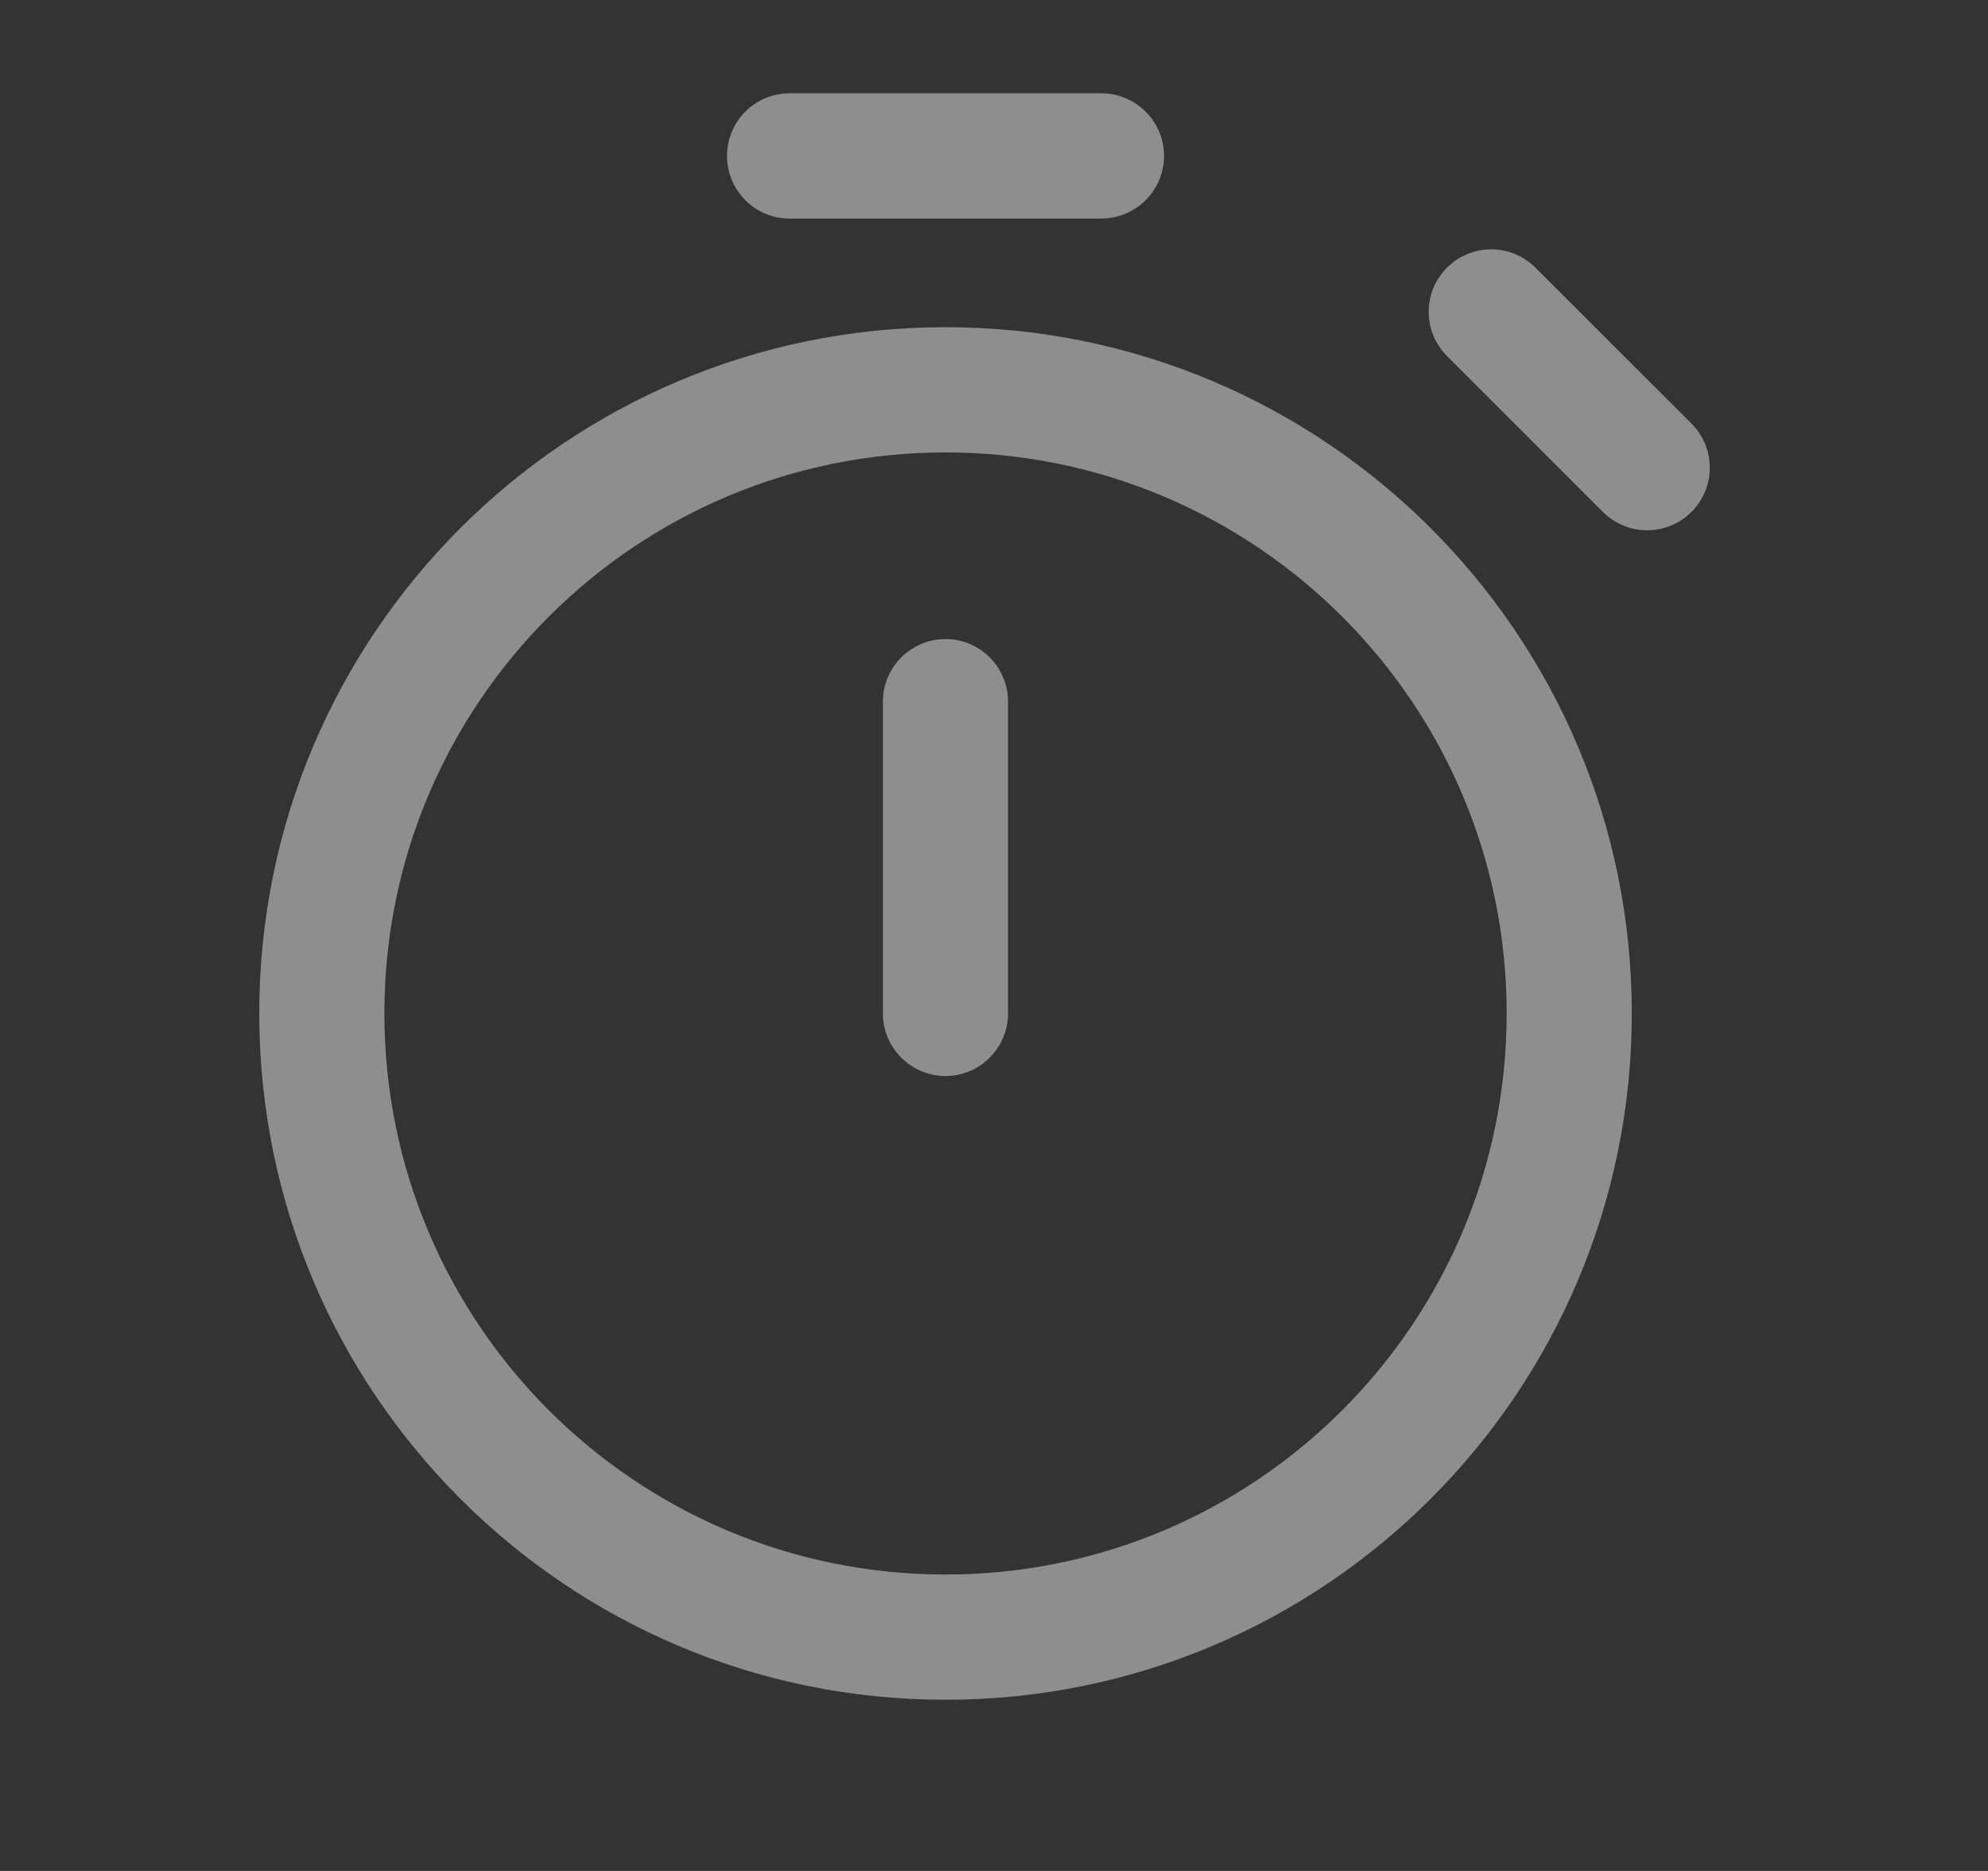 <svg width="17" height="16" viewBox="0 0 17 16" fill="none" xmlns="http://www.w3.org/2000/svg">
<rect x="0" y="0" width="17" height="16" fill="#333333" stroke="none"/>
<path d="M12.884 8.666C12.884 6.017 10.735 3.869 8.085 3.869C5.435 3.869 3.287 6.017 3.287 8.666C3.287 11.316 5.435 13.465 8.085 13.465C10.735 13.465 12.884 11.317 12.884 8.666ZM7.55 8.666V6C7.55 5.705 7.79 5.466 8.085 5.465C8.38 5.465 8.62 5.705 8.62 6V8.666C8.62 8.962 8.38 9.202 8.085 9.202C7.79 9.201 7.55 8.962 7.55 8.666ZM12.374 2.289C12.583 2.08 12.921 2.08 13.13 2.289L14.464 3.622C14.673 3.83 14.673 4.169 14.464 4.378C14.255 4.587 13.916 4.587 13.707 4.378L12.374 3.045C12.165 2.836 12.165 2.498 12.374 2.289ZM9.419 0.798C9.714 0.799 9.954 1.038 9.954 1.333C9.954 1.629 9.714 1.868 9.419 1.869H6.752C6.456 1.869 6.217 1.629 6.217 1.333C6.217 1.038 6.456 0.798 6.752 0.798H9.419ZM13.954 8.666C13.954 11.908 11.326 14.536 8.085 14.536C4.844 14.536 2.217 11.907 2.217 8.666C2.217 5.426 4.844 2.799 8.085 2.798C11.326 2.798 13.954 5.426 13.954 8.666Z" fill="white" fill-opacity="0.447"/>
</svg>
